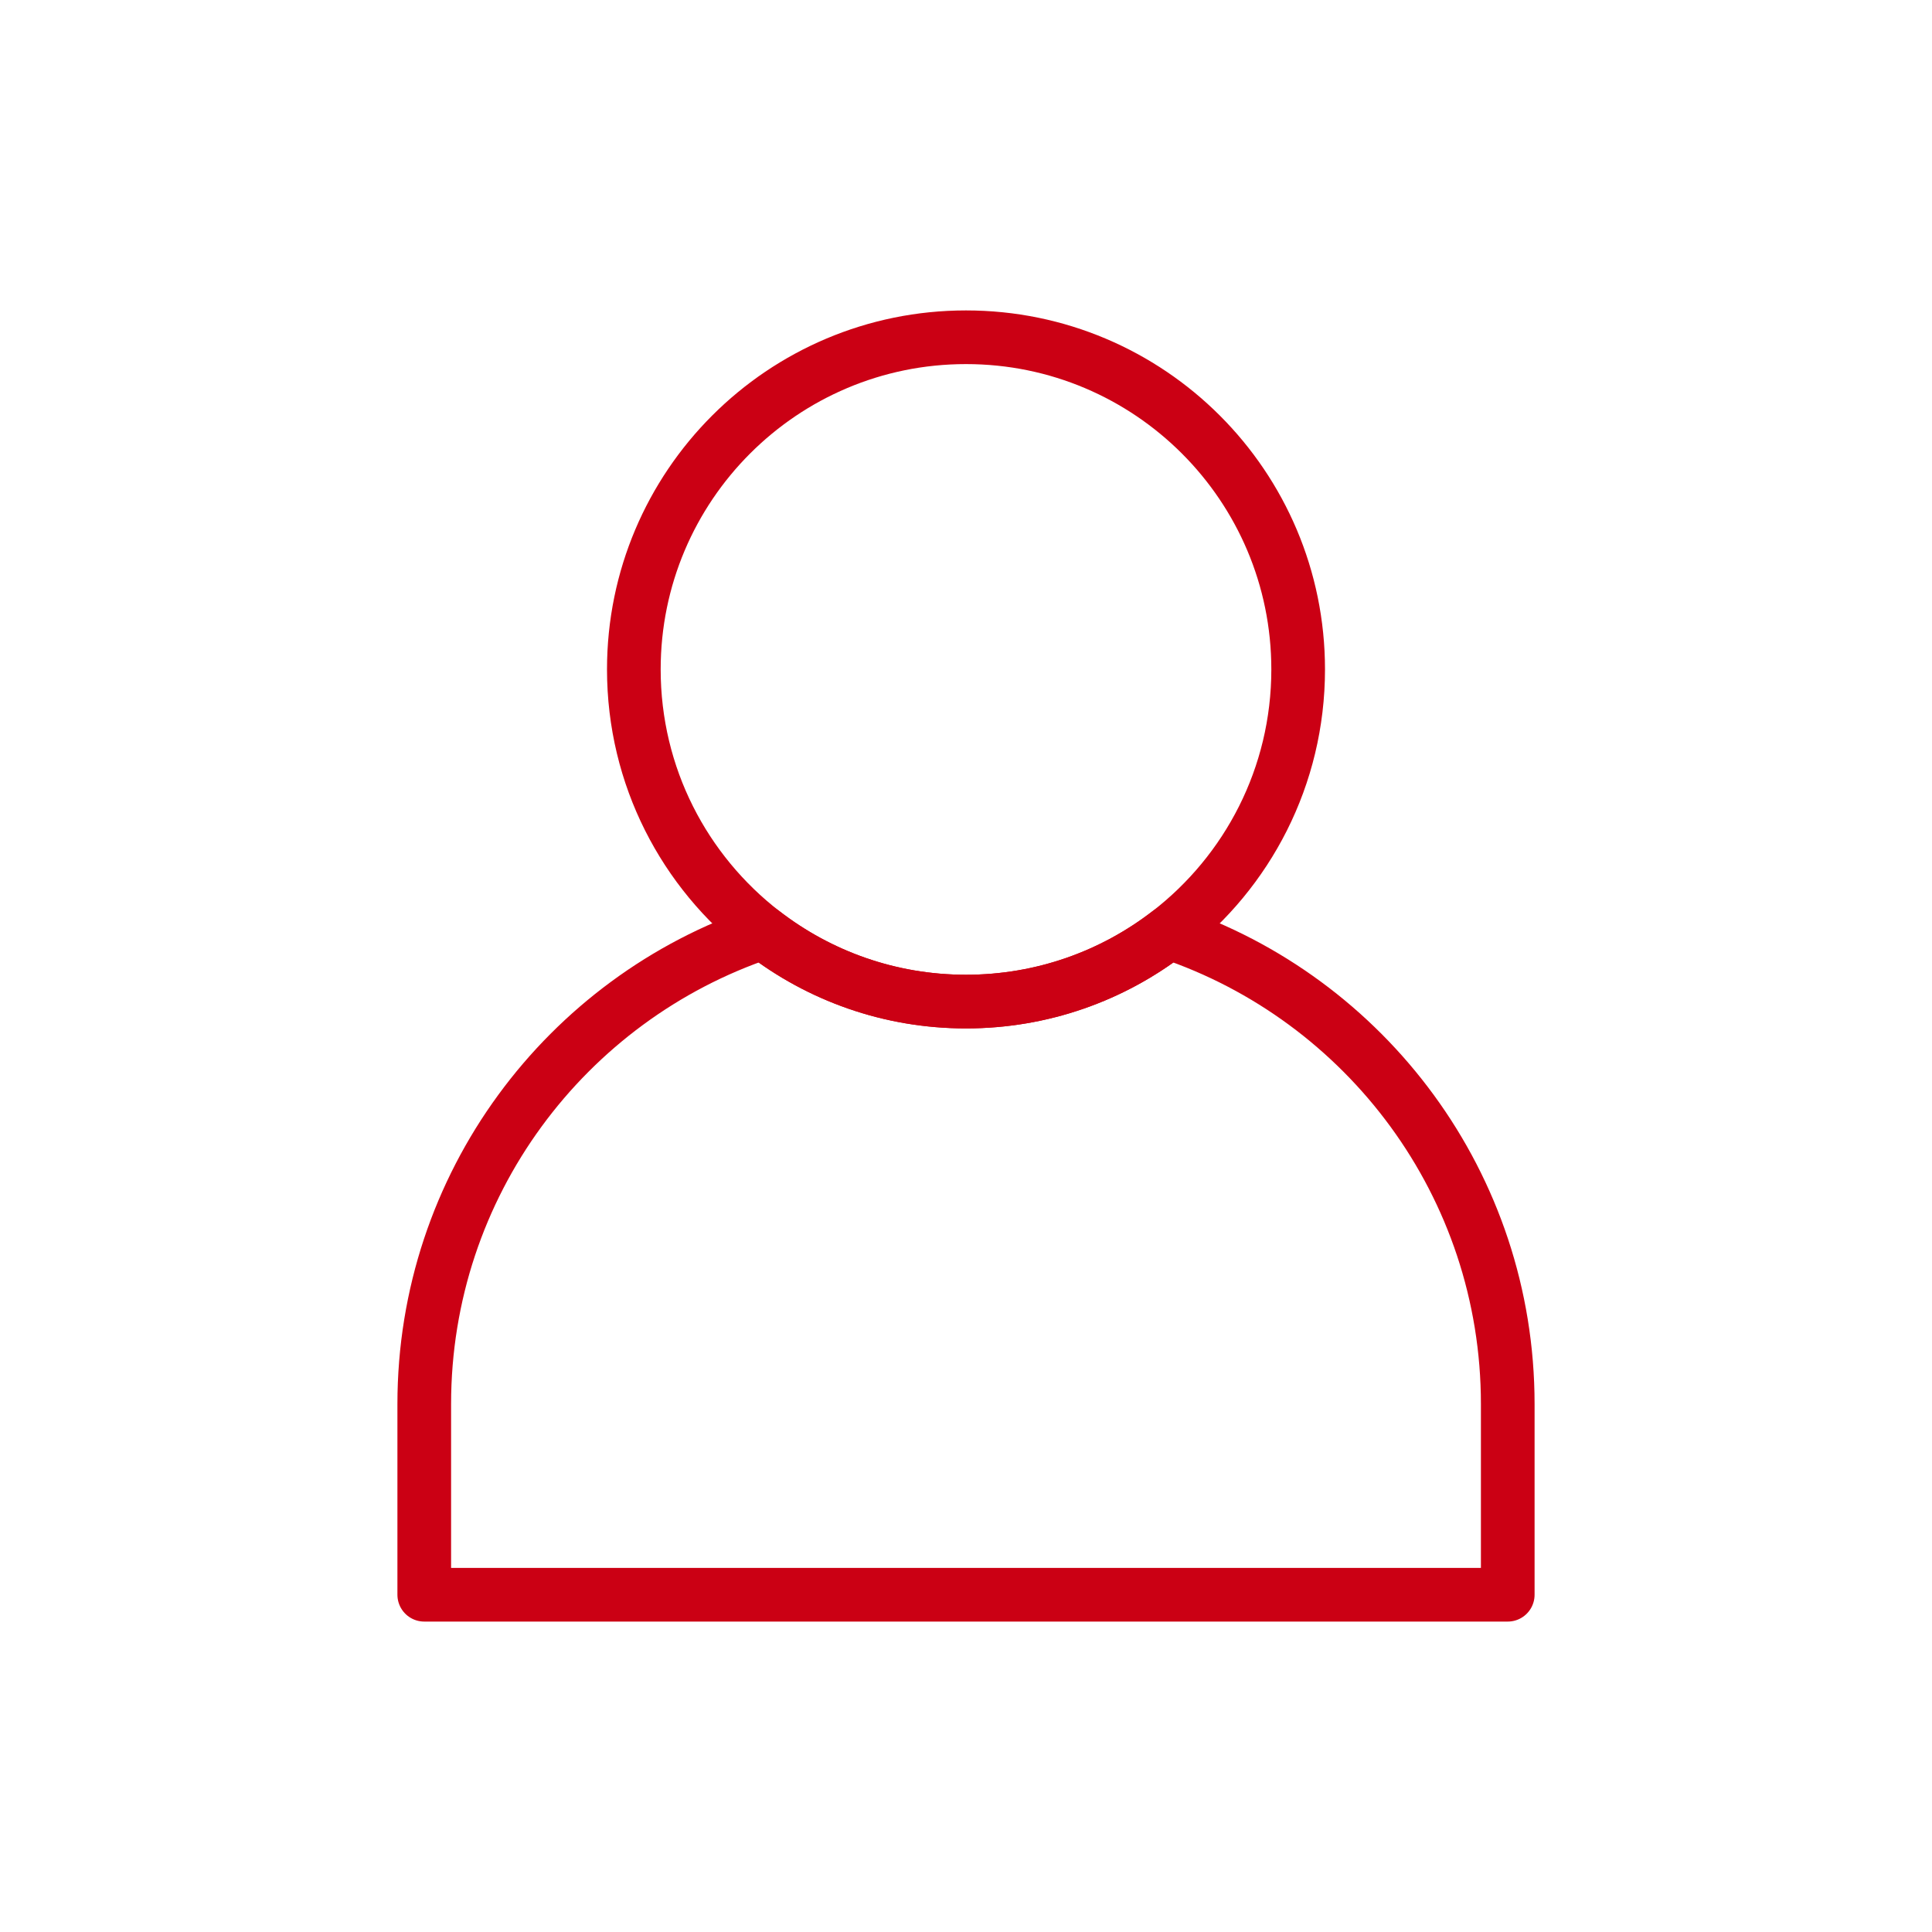 <svg xmlns="http://www.w3.org/2000/svg" xmlns:xlink="http://www.w3.org/1999/xlink" id="Livello_1" x="0px" y="0px" viewBox="0 0 1080 1080" xml:space="preserve"><g>	<path fill="none" stroke="#CB0014" stroke-width="30" stroke-linecap="round" stroke-linejoin="round" stroke-miterlimit="10" d="  M842.84,784.89v106.58H237.16V784.89c0-122.58,79.33-226.64,189.45-263.63c31.36,24.22,70.69,38.63,113.39,38.63  s82.03-14.41,113.39-38.63C763.51,558.25,842.84,662.31,842.84,784.89z"></path>	<path fill="none" stroke="#CB0014" stroke-width="30" stroke-linecap="round" stroke-linejoin="round" stroke-miterlimit="10" d="  M725.68,374.21c0,59.86-28.32,113.1-72.29,147.05c-31.36,24.22-70.69,38.63-113.39,38.63s-82.03-14.41-113.39-38.63  c-43.97-33.95-72.29-87.19-72.29-147.05c0-102.55,83.13-185.68,185.68-185.68S725.68,271.66,725.68,374.21z"></path></g></svg>